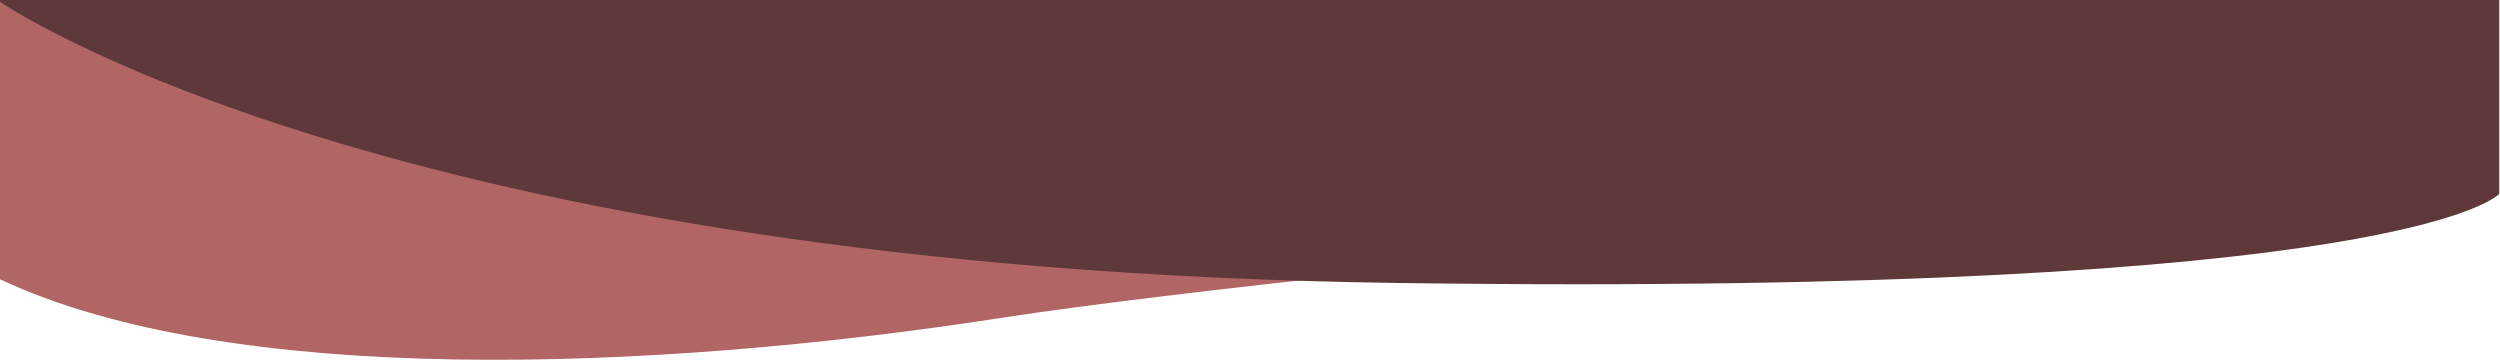 <svg xmlns="http://www.w3.org/2000/svg" xmlns:xlink="http://www.w3.org/1999/xlink" width="1441" height="207.385" viewBox="0 0 1441 207.385">
  <defs>
    <clipPath id="clip-path">
      <rect id="長方形_5350" data-name="長方形 5350" width="1441" height="164" transform="translate(1520 2040)" fill="#fff" stroke="#707070" stroke-width="1"/>
    </clipPath>
  </defs>
  <g id="グループ_30396" data-name="グループ 30396" transform="translate(-1517 -2235)">
    <path id="パス_18509" data-name="パス 18509" d="M-1200,2280.9c131.755,62.035,373.25,53.746,576.205,22.4s863.558-87.519,863.558-87.519.533-95.506,0-95.71c-.789-.3-1439.763,0-1439.763,0Z" transform="translate(2717 115.063)" fill="#b26565"/>
    <g id="マスクグループ_261" data-name="マスクグループ 261" transform="translate(-3 195)" clip-path="url(#clip-path)">
      <path id="パス_18513" data-name="パス 18513" d="M-1.154-73.5s186.7,108.02,612.268,75.656S1439.727,85.2,1439.727,85.2V746.743s-50.5,59.338-634.35,51.411S-1.154,635.9-1.154,635.9Z" transform="translate(1520.838 1404.966)" fill="#5f3939"/>
    </g>
  </g>
</svg>
